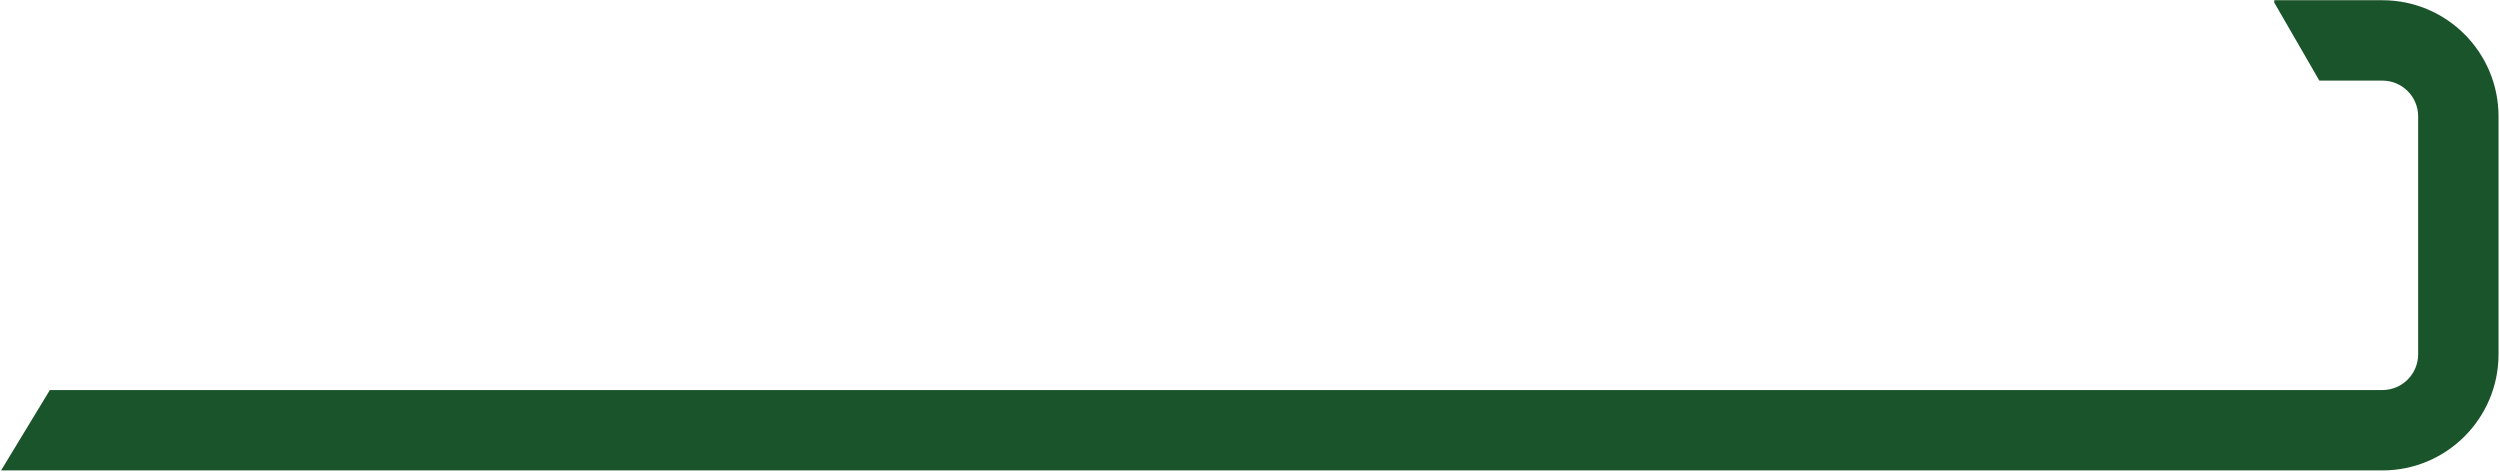 <svg width="1446" height="273" viewBox="0 0 1446 273" fill="none" xmlns="http://www.w3.org/2000/svg">
<path d="M1377.95 0.13H1315.43V1.489L1341.51 46.625H1377.99C1389.4 46.625 1398.66 55.889 1398.66 67.298V204.925C1398.66 216.334 1389.4 225.598 1377.99 225.598H28.841L0.619 272.093H1377.99C1415.08 272.093 1445.15 242.014 1445.15 204.925V67.298C1445.15 30.209 1415.08 0.13 1377.99 0.13H1377.95Z" fill="#1A542A"/>
</svg>

